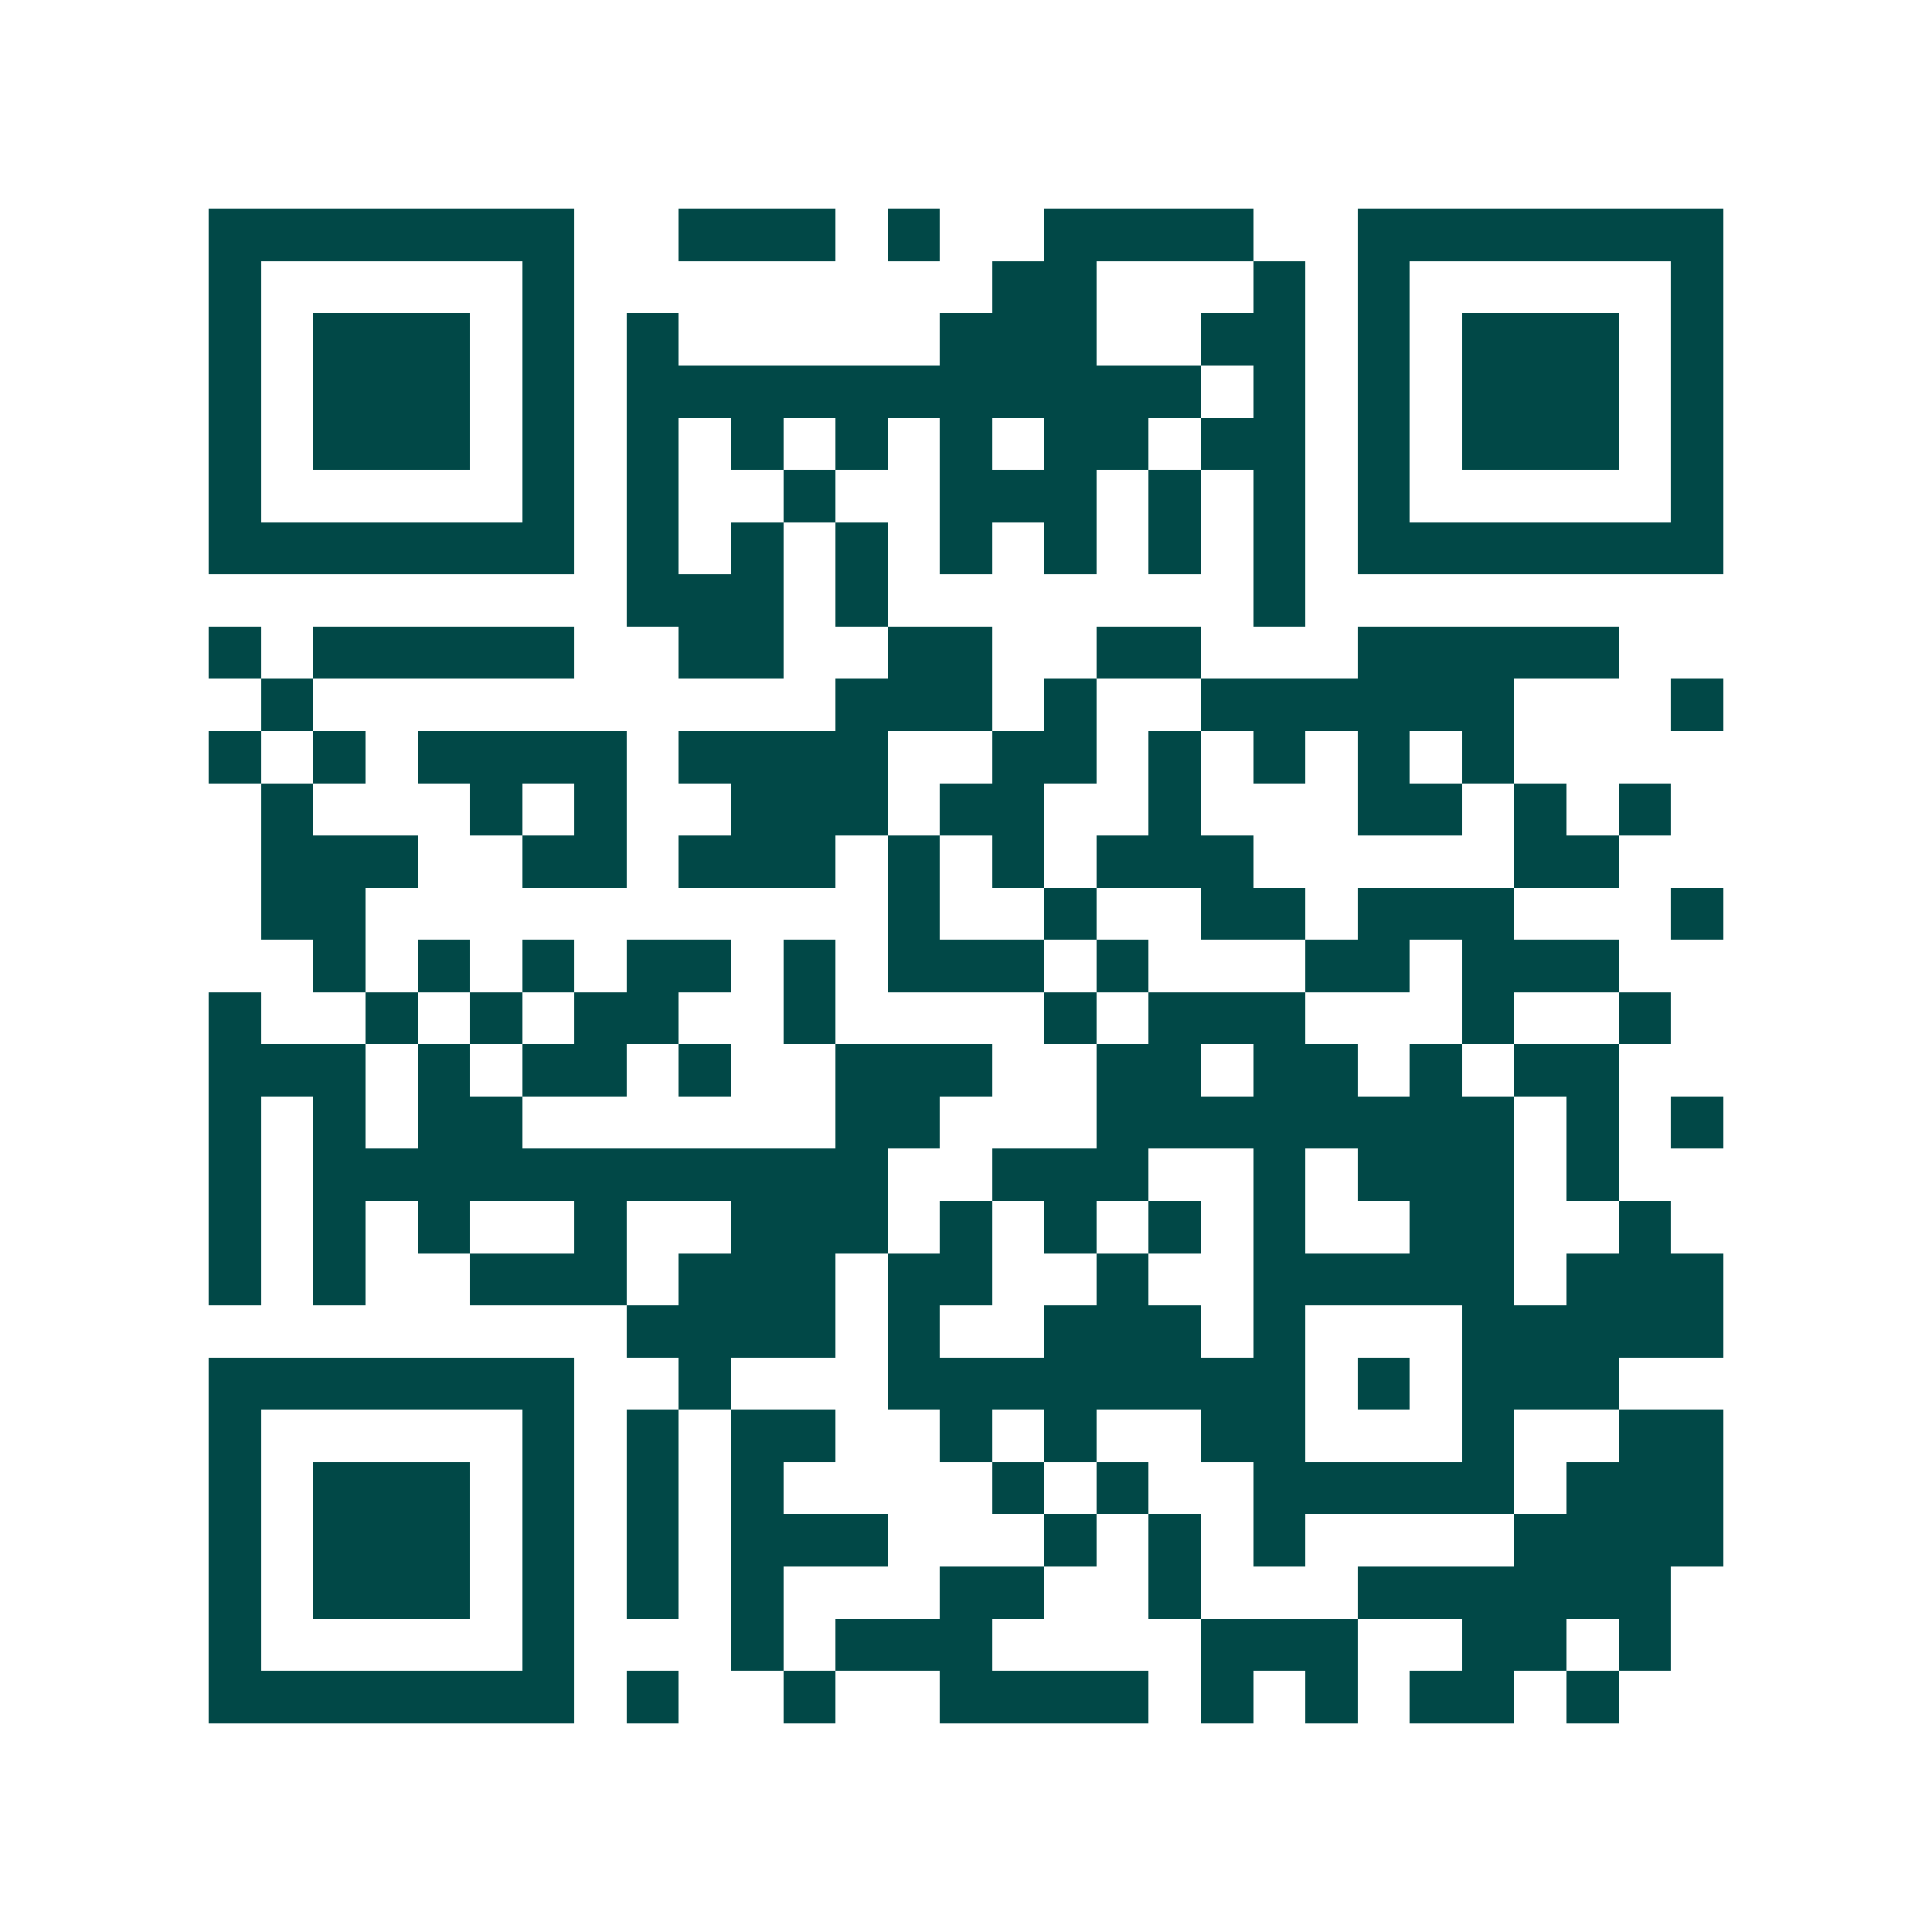 <svg xmlns="http://www.w3.org/2000/svg" width="200" height="200" viewBox="0 0 37 37" shape-rendering="crispEdges"><path fill="#ffffff" d="M0 0h37v37H0z"/><path stroke="#014847" d="M4 4.5h7m2 0h3m1 0h1m2 0h4m2 0h7M4 5.5h1m5 0h1m8 0h2m3 0h1m1 0h1m5 0h1M4 6.5h1m1 0h3m1 0h1m1 0h1m5 0h3m2 0h2m1 0h1m1 0h3m1 0h1M4 7.5h1m1 0h3m1 0h1m1 0h11m1 0h1m1 0h1m1 0h3m1 0h1M4 8.5h1m1 0h3m1 0h1m1 0h1m1 0h1m1 0h1m1 0h1m1 0h2m1 0h2m1 0h1m1 0h3m1 0h1M4 9.5h1m5 0h1m1 0h1m2 0h1m2 0h3m1 0h1m1 0h1m1 0h1m5 0h1M4 10.5h7m1 0h1m1 0h1m1 0h1m1 0h1m1 0h1m1 0h1m1 0h1m1 0h7M12 11.5h3m1 0h1m7 0h1M4 12.5h1m1 0h5m2 0h2m2 0h2m2 0h2m3 0h5M5 13.5h1m10 0h3m1 0h1m2 0h6m3 0h1M4 14.5h1m1 0h1m1 0h4m1 0h4m2 0h2m1 0h1m1 0h1m1 0h1m1 0h1M5 15.5h1m3 0h1m1 0h1m2 0h3m1 0h2m2 0h1m3 0h2m1 0h1m1 0h1M5 16.5h3m2 0h2m1 0h3m1 0h1m1 0h1m1 0h3m5 0h2M5 17.5h2m10 0h1m2 0h1m2 0h2m1 0h3m3 0h1M6 18.5h1m1 0h1m1 0h1m1 0h2m1 0h1m1 0h3m1 0h1m3 0h2m1 0h3M4 19.5h1m2 0h1m1 0h1m1 0h2m2 0h1m4 0h1m1 0h3m3 0h1m2 0h1M4 20.5h3m1 0h1m1 0h2m1 0h1m2 0h3m2 0h2m1 0h2m1 0h1m1 0h2M4 21.5h1m1 0h1m1 0h2m6 0h2m3 0h8m1 0h1m1 0h1M4 22.5h1m1 0h11m2 0h3m2 0h1m1 0h3m1 0h1M4 23.5h1m1 0h1m1 0h1m2 0h1m2 0h3m1 0h1m1 0h1m1 0h1m1 0h1m2 0h2m2 0h1M4 24.5h1m1 0h1m2 0h3m1 0h3m1 0h2m2 0h1m2 0h5m1 0h3M12 25.5h4m1 0h1m2 0h3m1 0h1m3 0h5M4 26.5h7m2 0h1m3 0h8m1 0h1m1 0h3M4 27.5h1m5 0h1m1 0h1m1 0h2m2 0h1m1 0h1m2 0h2m3 0h1m2 0h2M4 28.5h1m1 0h3m1 0h1m1 0h1m1 0h1m4 0h1m1 0h1m2 0h5m1 0h3M4 29.5h1m1 0h3m1 0h1m1 0h1m1 0h3m3 0h1m1 0h1m1 0h1m4 0h4M4 30.5h1m1 0h3m1 0h1m1 0h1m1 0h1m3 0h2m2 0h1m3 0h6M4 31.5h1m5 0h1m3 0h1m1 0h3m4 0h3m2 0h2m1 0h1M4 32.5h7m1 0h1m2 0h1m2 0h4m1 0h1m1 0h1m1 0h2m1 0h1"/></svg>
